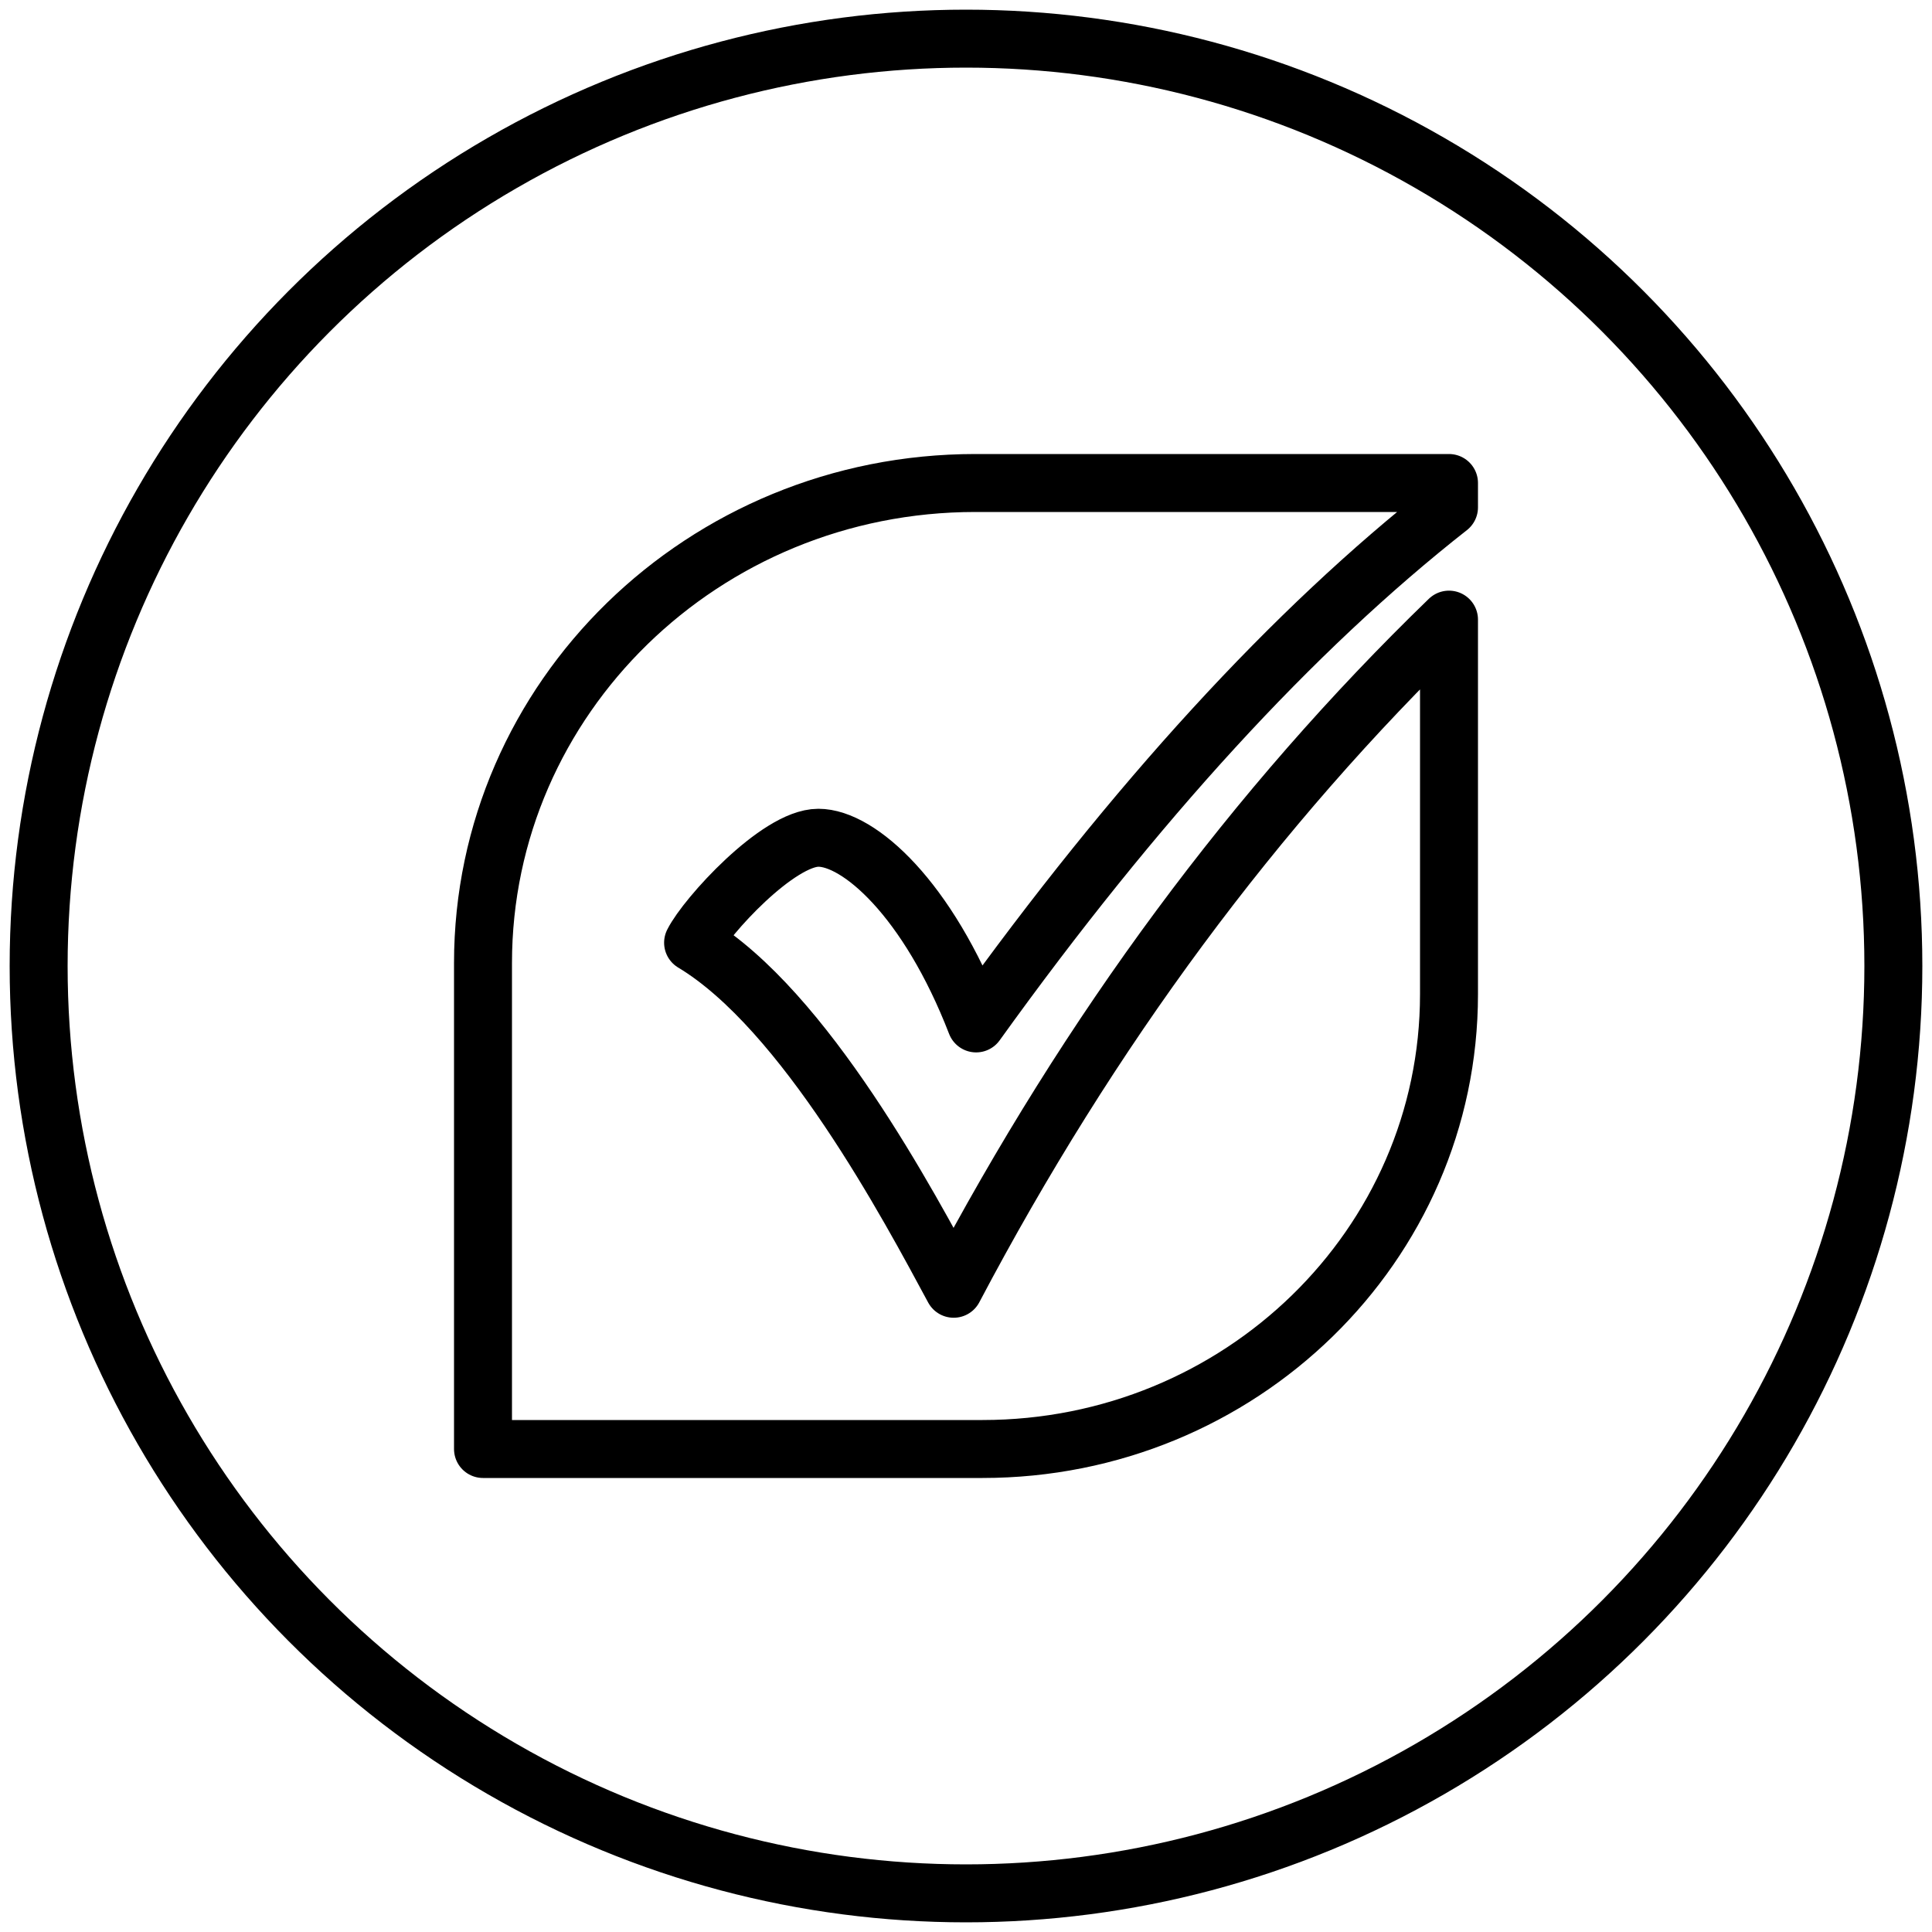 <svg height="50" viewBox="0 0 50 50" width="50" xmlns="http://www.w3.org/2000/svg"><g style="stroke:#000;stroke-width:1.5;fill:none;fill-rule:evenodd;stroke-linecap:round;stroke-linejoin:round"><circle cx="25" cy="25" r="24"/><path d="m25 13.23c0 6.5-5.405 11.77-12.072 11.77h-12.928v-12.576c0-6.861 5.704-12.424 12.741-12.424h12.259v.63c-4.037 3.169-8.117 7.621-12.238 13.356-1.252-3.235-3.036-4.805-4.082-4.805-1.048 0-2.905 2.042-3.243 2.716 2.898 1.739 5.597 6.828 6.744 8.956 3.527-6.688 7.8-12.46 12.819-17.317z" transform="translate(12.5 12.5)"/></g></svg>
